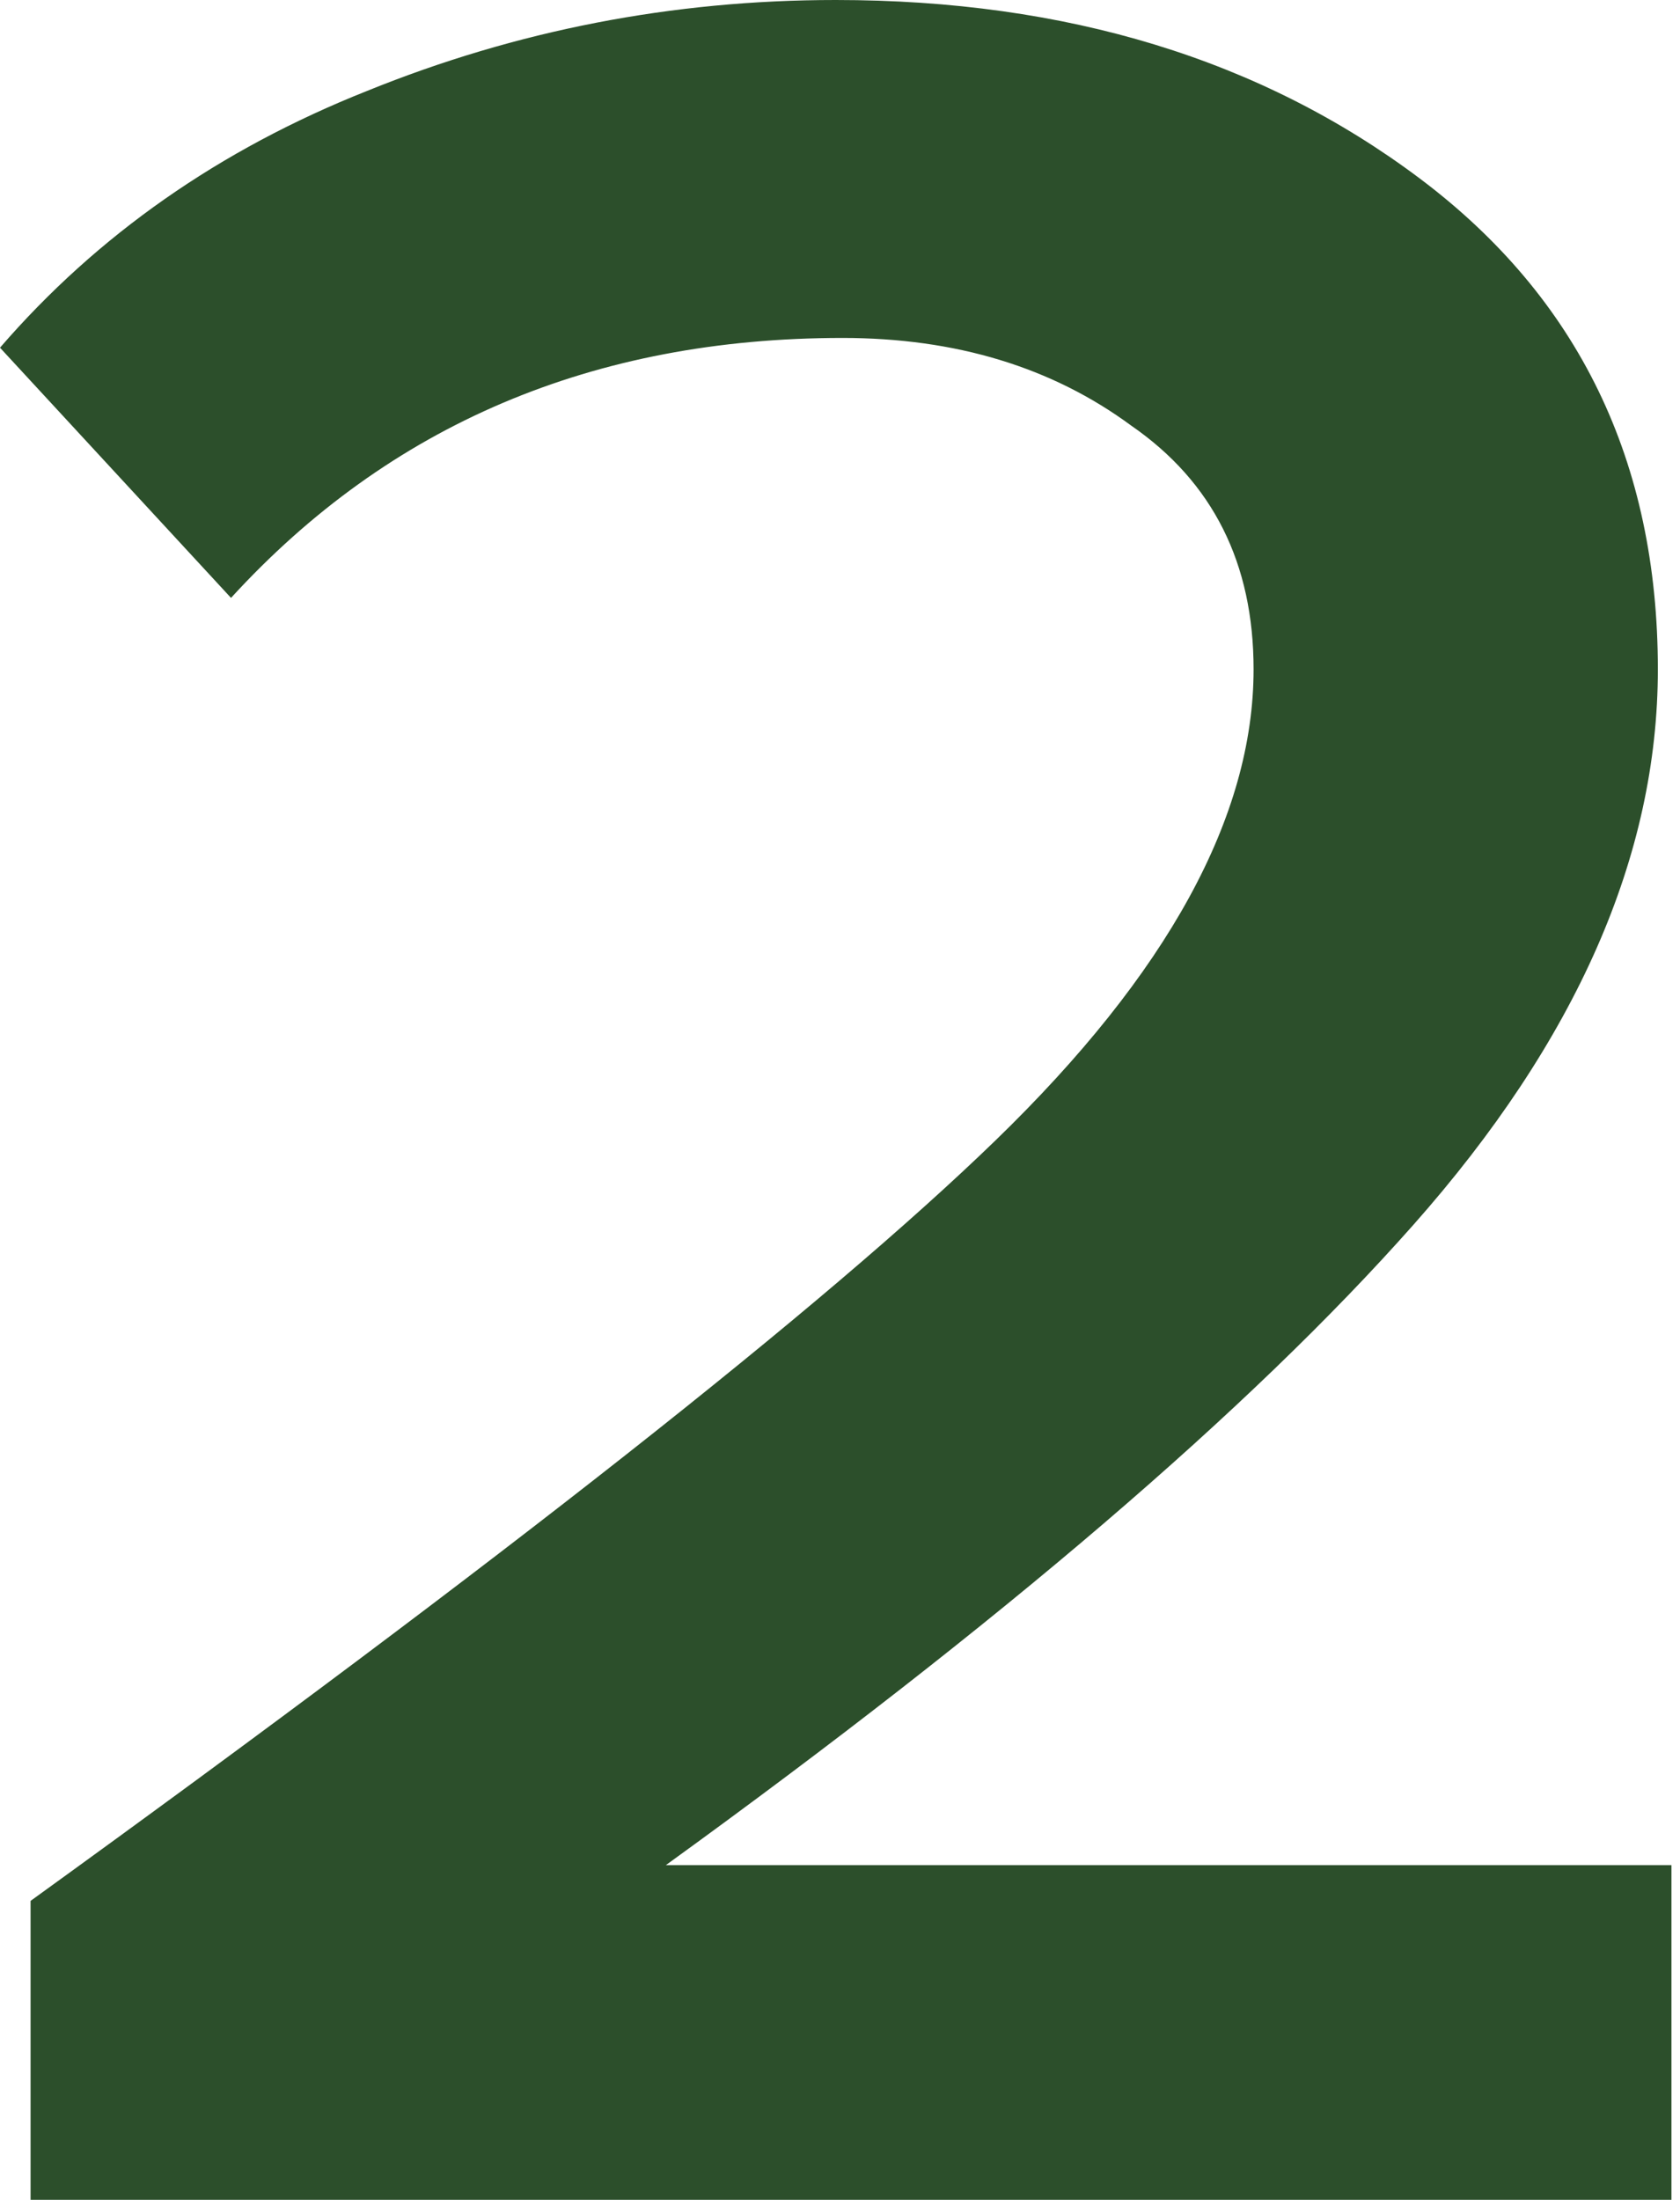 <?xml version="1.0" encoding="UTF-8"?> <svg xmlns="http://www.w3.org/2000/svg" width="55" height="72" viewBox="0 0 55 72" fill="none"> <path d="M54.72 72H1.001V62.216C16.498 51.013 27.026 42.718 32.587 37.329C38.222 31.87 41.04 26.73 41.04 21.908C41.04 18.434 39.705 15.775 37.036 13.932C34.441 12.018 31.29 11.061 27.582 11.061C19.426 11.061 12.753 13.897 7.563 19.569L0 11.38C3.188 7.693 7.192 4.892 12.012 2.978C16.905 0.993 22.021 0 27.36 0C34.923 0 41.3 1.95 46.49 5.849C51.68 9.749 54.275 15.102 54.275 21.908C54.275 28.006 51.606 34.068 46.267 40.094C40.929 46.121 32.773 53.105 21.799 61.046H54.72V72Z" fill="#2C4F2B"></path> </svg> 